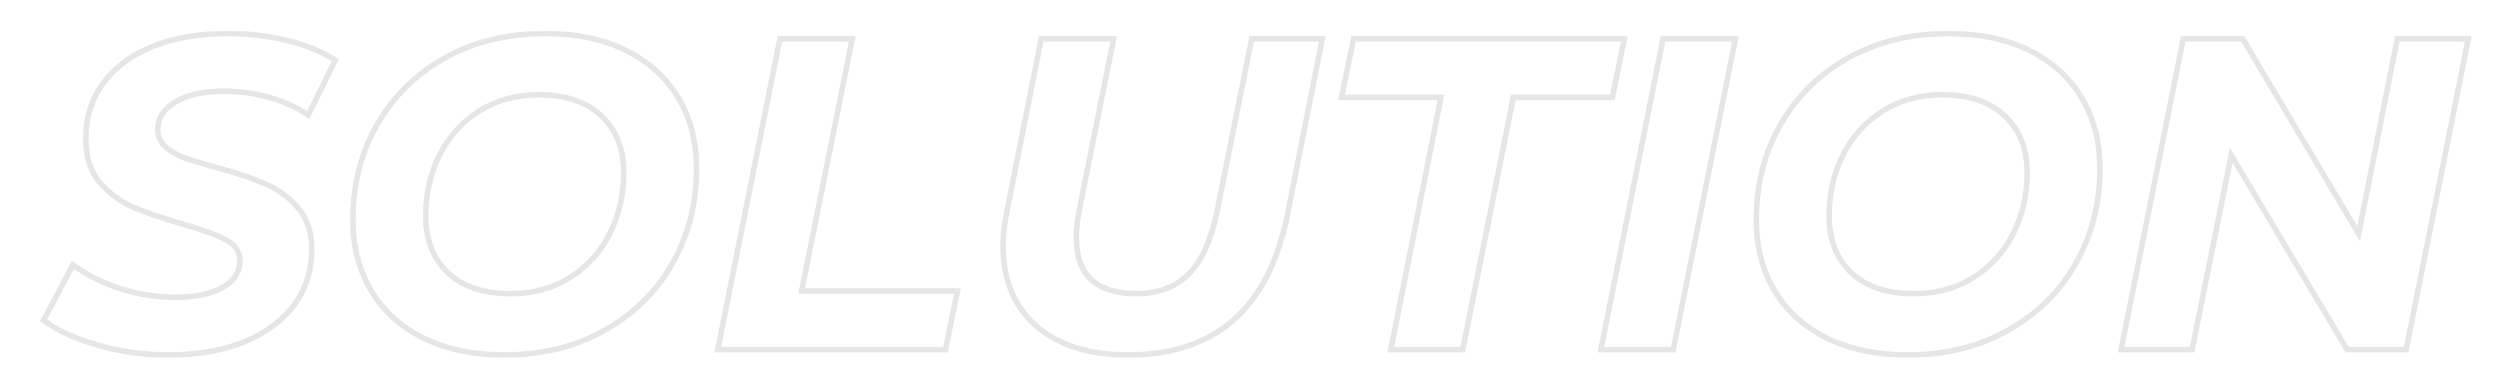 <svg width="901" height="137" viewBox="0 0 901 137" fill="none" xmlns="http://www.w3.org/2000/svg">
<mask id="mask0_209_5" style="mask-type:alpha" maskUnits="userSpaceOnUse" x="0" y="0" width="901" height="137">
<rect width="901" height="137" fill="#D9D9D9"/>
</mask>
<g mask="url(#mask0_209_5)">
<mask id="path-2-outside-1_209_5" maskUnits="userSpaceOnUse" x="14" y="11" width="877" height="118" fill="black">
<rect fill="white" x="14" y="11" width="877" height="118"/>
<path d="M60.68 127.92C51.827 127.92 43.347 126.747 35.24 124.4C27.133 122.053 20.627 119.067 15.72 115.44L26.28 95.44C31.4 99.173 37.16 102.053 43.56 104.08C49.96 106.107 56.52 107.12 63.24 107.12C70.387 107.12 76.04 105.947 80.2 103.6C84.36 101.253 86.44 98.053 86.44 94C86.44 90.693 84.787 88.187 81.48 86.48C78.173 84.667 72.893 82.747 65.64 80.72C58.387 78.587 52.467 76.56 47.88 74.64C43.293 72.613 39.293 69.627 35.88 65.68C32.573 61.733 30.92 56.507 30.92 50C30.92 42.427 33 35.76 37.16 30C41.427 24.24 47.4 19.813 55.08 16.72C62.867 13.627 71.88 12.08 82.12 12.08C89.693 12.08 96.84 12.933 103.56 14.64C110.28 16.24 116.04 18.587 120.84 21.68L111.08 41.52C106.92 38.64 102.227 36.507 97 35.12C91.773 33.627 86.333 32.88 80.68 32.88C73.32 32.88 67.507 34.16 63.24 36.72C58.973 39.28 56.84 42.587 56.84 46.64C56.84 49.093 57.747 51.173 59.56 52.88C61.373 54.48 63.667 55.813 66.44 56.88C69.213 57.84 73.107 59.013 78.12 60.4C85.267 62.32 91.133 64.293 95.72 66.32C100.307 68.24 104.2 71.12 107.4 74.96C110.707 78.693 112.36 83.653 112.36 89.84C112.36 97.52 110.227 104.24 105.96 110C101.693 115.653 95.667 120.08 87.88 123.28C80.093 126.373 71.027 127.92 60.68 127.92ZM181.751 127.92C170.551 127.92 160.845 125.893 152.631 121.84C144.418 117.787 138.125 112.08 133.751 104.72C129.378 97.36 127.191 88.88 127.191 79.28C127.191 66.587 130.071 55.173 135.831 45.04C141.698 34.8 149.858 26.747 160.311 20.88C170.871 15.013 182.925 12.08 196.471 12.08C207.671 12.08 217.378 14.107 225.591 18.16C233.805 22.213 240.098 27.92 244.471 35.28C248.845 42.64 251.031 51.12 251.031 60.72C251.031 73.413 248.098 84.88 242.231 95.12C236.471 105.253 228.311 113.253 217.751 119.12C207.298 124.987 195.298 127.92 181.751 127.92ZM183.991 105.84C192.205 105.84 199.405 103.867 205.591 99.92C211.778 95.973 216.525 90.693 219.831 84.08C223.138 77.467 224.791 70.16 224.791 62.16C224.791 53.627 222.125 46.853 216.791 41.84C211.458 36.72 203.938 34.16 194.231 34.16C186.018 34.16 178.818 36.133 172.631 40.08C166.445 44.027 161.698 49.307 158.391 55.92C155.085 62.533 153.431 69.84 153.431 77.84C153.431 86.373 156.098 93.2 161.431 98.32C166.765 103.333 174.285 105.84 183.991 105.84ZM281.071 14H307.151L288.911 104.88H345.071L340.751 126H258.671L281.071 14ZM406.628 127.92C392.548 127.92 381.508 124.453 373.508 117.52C365.508 110.48 361.508 100.88 361.508 88.72C361.508 85.2 361.934 81.2 362.788 76.72L375.268 14H401.348L388.868 76.24C388.228 79.76 387.908 82.907 387.908 85.68C387.908 92.4 389.721 97.467 393.348 100.88C397.081 104.187 402.468 105.84 409.508 105.84C417.401 105.84 423.694 103.493 428.388 98.8C433.081 94.107 436.494 86.587 438.628 76.24L451.108 14H476.548L463.908 77.84C457.081 111.227 437.988 127.92 406.628 127.92ZM519.326 35.12H483.486L487.806 14H585.406L581.086 35.12H545.406L527.166 126H501.246L519.326 35.12ZM599.353 14H625.433L603.033 126H576.953L599.353 14ZM687.533 127.92C676.333 127.92 666.626 125.893 658.413 121.84C650.199 117.787 643.906 112.08 639.533 104.72C635.159 97.36 632.973 88.88 632.973 79.28C632.973 66.587 635.853 55.173 641.613 45.04C647.479 34.8 655.639 26.747 666.093 20.88C676.653 15.013 688.706 12.08 702.253 12.08C713.453 12.08 723.159 14.107 731.373 18.16C739.586 22.213 745.879 27.92 750.253 35.28C754.626 42.64 756.813 51.12 756.813 60.72C756.813 73.413 753.879 84.88 748.013 95.12C742.253 105.253 734.093 113.253 723.533 119.12C713.079 124.987 701.079 127.92 687.533 127.92ZM689.773 105.84C697.986 105.84 705.186 103.867 711.373 99.92C717.559 95.973 722.306 90.693 725.613 84.08C728.919 77.467 730.573 70.16 730.573 62.16C730.573 53.627 727.906 46.853 722.573 41.84C717.239 36.72 709.719 34.16 700.013 34.16C691.799 34.16 684.599 36.133 678.413 40.08C672.226 44.027 667.479 49.307 664.173 55.92C660.866 62.533 659.213 69.84 659.213 77.84C659.213 86.373 661.879 93.2 667.213 98.32C672.546 103.333 680.066 105.84 689.773 105.84ZM889.573 14L867.173 126H845.893L804.133 55.92L790.053 126H764.453L786.853 14H808.293L850.053 84.24L863.973 14H889.573Z"/>
</mask>
<path d="M15.72 115.44L14.836 114.973L14.434 115.733L15.126 116.244L15.72 115.44ZM26.28 95.44L26.869 94.632L25.935 93.951L25.396 94.973L26.28 95.44ZM43.56 104.08L43.862 103.127L43.862 103.127L43.56 104.08ZM80.2 103.6L80.691 104.471L80.691 104.471L80.2 103.6ZM81.48 86.48L80.999 87.357L81.01 87.363L81.021 87.369L81.48 86.48ZM65.64 80.72L65.358 81.68L65.371 81.683L65.64 80.72ZM47.88 74.64L47.476 75.555L47.485 75.559L47.494 75.562L47.88 74.64ZM35.88 65.68L35.114 66.322L35.118 66.328L35.124 66.334L35.88 65.68ZM37.16 30L36.356 29.405L36.349 29.415L37.16 30ZM55.08 16.72L54.711 15.791L54.706 15.792L55.08 16.72ZM103.56 14.64L103.314 15.609L103.321 15.611L103.328 15.613L103.56 14.64ZM120.84 21.68L121.737 22.121L122.131 21.322L121.382 20.839L120.84 21.68ZM111.08 41.52L110.511 42.342L111.465 43.003L111.977 41.961L111.08 41.52ZM97 35.12L96.725 36.081L96.734 36.084L96.744 36.087L97 35.12ZM63.24 36.72L62.725 35.862L62.725 35.862L63.24 36.72ZM59.56 52.88L58.875 53.608L58.886 53.619L58.898 53.63L59.56 52.88ZM66.44 56.88L66.081 57.813L66.097 57.819L66.113 57.825L66.44 56.88ZM78.12 60.4L77.853 61.364L77.861 61.366L78.12 60.4ZM95.72 66.32L95.316 67.235L95.325 67.239L95.334 67.242L95.72 66.32ZM107.4 74.96L106.632 75.6L106.641 75.612L106.651 75.623L107.4 74.96ZM105.96 110L106.758 110.602L106.764 110.595L105.96 110ZM87.88 123.28L88.249 124.209L88.26 124.205L87.88 123.28ZM60.68 126.92C51.916 126.92 43.53 125.759 35.518 123.439L34.962 125.361C43.163 127.735 51.737 128.92 60.68 128.92V126.92ZM35.518 123.439C27.485 121.114 21.097 118.171 16.314 114.636L15.126 116.244C20.157 119.963 26.782 122.993 34.962 125.361L35.518 123.439ZM16.604 115.907L27.164 95.907L25.396 94.973L14.836 114.973L16.604 115.907ZM25.691 96.248C30.903 100.049 36.761 102.976 43.258 105.033L43.862 103.127C37.559 101.131 31.897 98.298 26.869 94.632L25.691 96.248ZM43.258 105.033C49.756 107.091 56.418 108.12 63.24 108.12V106.12C56.622 106.12 50.164 105.122 43.862 103.127L43.258 105.033ZM63.24 108.12C70.48 108.12 76.325 106.934 80.691 104.471L79.709 102.729C75.755 104.959 70.293 106.12 63.24 106.12V108.12ZM80.691 104.471C85.099 101.985 87.44 98.485 87.44 94H85.44C85.44 97.622 83.621 100.522 79.709 102.729L80.691 104.471ZM87.44 94C87.44 92.171 86.98 90.522 86.035 89.089C85.094 87.663 83.708 86.505 81.939 85.591L81.021 87.369C82.558 88.162 83.653 89.111 84.365 90.191C85.073 91.264 85.44 92.522 85.44 94H87.44ZM81.961 85.603C78.55 83.733 73.178 81.788 65.909 79.757L65.371 81.683C72.608 83.705 77.797 85.601 80.999 87.357L81.961 85.603ZM65.922 79.761C58.688 77.633 52.806 75.618 48.266 73.718L47.494 75.562C52.127 77.502 58.085 79.54 65.358 81.679L65.922 79.761ZM48.284 73.725C43.838 71.761 39.957 68.865 36.636 65.026L35.124 66.334C38.63 70.388 42.748 73.466 47.476 75.555L48.284 73.725ZM36.647 65.038C33.527 61.315 31.92 56.335 31.92 50H29.92C29.92 56.678 31.62 62.152 35.114 66.322L36.647 65.038ZM31.92 50C31.92 42.622 33.942 36.163 37.971 30.585L36.349 29.415C32.058 35.356 29.92 42.231 29.92 50H31.92ZM37.964 30.595C42.104 25.005 47.918 20.683 55.454 17.648L54.706 15.792C46.882 18.944 40.749 23.475 36.356 29.405L37.964 30.595ZM55.449 17.649C63.095 14.612 71.979 13.08 82.12 13.08V11.08C71.781 11.08 62.638 12.642 54.711 15.791L55.449 17.649ZM82.12 13.08C89.618 13.08 96.681 13.925 103.314 15.609L103.806 13.671C96.999 11.942 89.769 11.08 82.12 11.08V13.08ZM103.328 15.613C109.961 17.192 115.611 19.5 120.298 22.521L121.382 20.839C116.469 17.674 110.599 15.288 103.792 13.667L103.328 15.613ZM119.943 21.239L110.183 41.079L111.977 41.961L121.737 22.121L119.943 21.239ZM111.649 40.698C107.388 37.748 102.587 35.568 97.256 34.153L96.744 36.087C101.866 37.446 106.452 39.532 110.511 42.342L111.649 40.698ZM97.275 34.158C91.955 32.639 86.422 31.88 80.68 31.88V33.88C86.244 33.88 91.591 34.615 96.725 36.081L97.275 34.158ZM80.68 31.88C73.22 31.88 67.205 33.175 62.725 35.862L63.755 37.578C67.808 35.145 73.42 33.88 80.68 33.88V31.88ZM62.725 35.862C58.237 38.555 55.84 42.151 55.84 46.64H57.84C57.84 43.022 59.709 40.005 63.755 37.578L62.725 35.862ZM55.84 46.64C55.84 49.374 56.864 51.716 58.875 53.608L60.245 52.152C58.629 50.631 57.84 48.813 57.84 46.64H55.84ZM58.898 53.63C60.819 55.324 63.221 56.713 66.081 57.813L66.799 55.947C64.112 54.913 61.928 53.636 60.222 52.13L58.898 53.63ZM66.113 57.825C68.916 58.795 72.833 59.975 77.853 61.364L78.387 59.436C73.381 58.052 69.511 56.885 66.767 55.935L66.113 57.825ZM77.861 61.366C84.979 63.278 90.792 65.236 95.316 67.235L96.124 65.405C91.474 63.351 85.555 61.362 78.379 59.434L77.861 61.366ZM95.334 67.242C99.772 69.1 103.534 71.883 106.632 75.6L108.168 74.32C104.866 70.357 100.842 67.38 96.106 65.398L95.334 67.242ZM106.651 75.623C109.76 79.132 111.36 83.837 111.36 89.84H113.36C113.36 83.47 111.654 78.254 108.149 74.297L106.651 75.623ZM111.36 89.84C111.36 97.322 109.286 103.83 105.156 109.405L106.764 110.595C111.167 104.65 113.36 97.718 113.36 89.84H111.36ZM105.162 109.398C101.022 114.883 95.152 119.21 87.5 122.355L88.26 124.205C96.181 120.95 102.365 116.424 106.758 110.602L105.162 109.398ZM87.511 122.351C79.866 125.388 70.929 126.92 60.68 126.92V128.92C71.124 128.92 80.321 127.359 88.249 124.209L87.511 122.351ZM152.631 121.84L153.074 120.943L153.074 120.943L152.631 121.84ZM133.751 104.72L134.611 104.209L134.611 104.209L133.751 104.72ZM135.831 45.04L134.964 44.543L134.962 44.546L135.831 45.04ZM160.311 20.88L159.826 20.006L159.822 20.008L160.311 20.88ZM225.591 18.16L225.149 19.057L225.149 19.057L225.591 18.16ZM242.231 95.12L241.364 94.623L241.362 94.626L242.231 95.12ZM217.751 119.12L217.266 118.246L217.262 118.248L217.751 119.12ZM205.591 99.92L205.053 99.077L205.053 99.077L205.591 99.92ZM219.831 84.08L220.726 84.527L220.726 84.527L219.831 84.08ZM216.791 41.84L216.099 42.561L216.106 42.569L216.791 41.84ZM158.391 55.92L157.497 55.473L157.497 55.473L158.391 55.92ZM161.431 98.32L160.739 99.041L160.746 99.049L161.431 98.32ZM181.751 126.92C170.671 126.92 161.122 124.915 153.074 120.943L152.189 122.737C160.567 126.871 170.431 128.92 181.751 128.92V126.92ZM153.074 120.943C145.021 116.969 138.878 111.391 134.611 104.209L132.892 105.231C137.371 112.769 143.815 118.604 152.189 122.737L153.074 120.943ZM134.611 104.209C130.34 97.022 128.191 88.722 128.191 79.28H126.191C126.191 89.037 128.416 97.698 132.892 105.231L134.611 104.209ZM128.191 79.28C128.191 66.744 131.034 55.504 136.701 45.534L134.962 44.546C129.109 54.843 126.191 66.429 126.191 79.28H128.191ZM136.699 45.537C142.474 35.457 150.502 27.532 160.801 21.752L159.822 20.008C149.213 25.962 140.922 34.143 134.964 44.543L136.699 45.537ZM160.797 21.754C171.191 15.98 183.074 13.08 196.471 13.08V11.08C182.776 11.08 170.552 14.047 159.826 20.006L160.797 21.754ZM196.471 13.08C207.551 13.08 217.1 15.085 225.149 19.057L226.034 17.263C217.656 13.129 207.791 11.08 196.471 11.08V13.08ZM225.149 19.057C233.201 23.031 239.344 28.609 243.612 35.791L245.331 34.769C240.852 27.231 234.408 21.396 226.034 17.263L225.149 19.057ZM243.612 35.791C247.882 42.978 250.031 51.277 250.031 60.72H252.031C252.031 50.962 249.807 42.302 245.331 34.769L243.612 35.791ZM250.031 60.72C250.031 73.252 247.137 84.546 241.364 94.623L243.099 95.617C249.059 85.214 252.031 73.574 252.031 60.72H250.031ZM241.362 94.626C235.696 104.594 227.671 112.465 217.266 118.246L218.237 119.994C228.951 114.042 237.247 105.913 243.101 95.614L241.362 94.626ZM217.262 118.248C206.977 124.02 195.149 126.92 181.751 126.92V128.92C195.447 128.92 207.619 125.953 218.241 119.992L217.262 118.248ZM183.991 106.84C192.372 106.84 199.763 104.824 206.129 100.763L205.053 99.077C199.046 102.909 192.037 104.84 183.991 104.84V106.84ZM206.129 100.763C212.469 96.718 217.339 91.301 220.726 84.527L218.937 83.633C215.71 90.086 211.086 95.228 205.053 99.077L206.129 100.763ZM220.726 84.527C224.107 77.764 225.791 70.302 225.791 62.16H223.791C223.791 70.018 222.168 77.169 218.937 83.633L220.726 84.527ZM225.791 62.16C225.791 53.401 223.044 46.345 217.476 41.111L216.106 42.569C221.205 47.361 223.791 53.853 223.791 62.16H225.791ZM217.484 41.119C211.912 35.769 204.113 33.16 194.231 33.16V35.16C203.763 35.16 211.004 37.671 216.099 42.561L217.484 41.119ZM194.231 33.16C185.851 33.16 178.459 35.176 172.093 39.237L173.169 40.923C179.176 37.091 186.185 35.16 194.231 35.16V33.16ZM172.093 39.237C165.753 43.282 160.884 48.699 157.497 55.473L159.286 56.367C162.512 49.914 167.136 44.772 173.169 40.923L172.093 39.237ZM157.497 55.473C154.115 62.236 152.431 69.698 152.431 77.84H154.431C154.431 69.982 156.054 62.831 159.286 56.367L157.497 55.473ZM152.431 77.84C152.431 86.6 155.178 93.703 160.739 99.041L162.124 97.599C157.018 92.697 154.431 86.147 154.431 77.84H152.431ZM160.746 99.049C166.319 104.287 174.115 106.84 183.991 106.84V104.84C174.454 104.84 167.21 102.38 162.116 97.591L160.746 99.049ZM281.071 14V13H280.251L280.091 13.804L281.071 14ZM307.151 14L308.132 14.197L308.372 13H307.151V14ZM288.911 104.88L287.931 104.683L287.691 105.88H288.911V104.88ZM345.071 104.88L346.051 105.08L346.297 103.88H345.071V104.88ZM340.751 126V127H341.567L341.731 126.2L340.751 126ZM258.671 126L257.691 125.804L257.451 127H258.671V126ZM281.071 15H307.151V13H281.071V15ZM306.171 13.803L287.931 104.683L289.892 105.077L308.132 14.197L306.171 13.803ZM288.911 105.88H345.071V103.88H288.911V105.88ZM344.092 104.68L339.772 125.8L341.731 126.2L346.051 105.08L344.092 104.68ZM340.751 125H258.671V127H340.751V125ZM259.652 126.196L282.052 14.196L280.091 13.804L257.691 125.804L259.652 126.196ZM373.508 117.52L372.847 118.271L372.853 118.276L373.508 117.52ZM362.788 76.72L361.807 76.525L361.805 76.533L362.788 76.72ZM375.268 14V13H374.447L374.287 13.805L375.268 14ZM401.348 14L402.328 14.197L402.568 13H401.348V14ZM388.868 76.24L387.887 76.043L387.885 76.052L387.884 76.061L388.868 76.24ZM393.348 100.88L392.662 101.608L392.673 101.619L392.684 101.629L393.348 100.88ZM428.388 98.8L429.095 99.507L429.095 99.507L428.388 98.8ZM438.628 76.24L439.607 76.442L439.608 76.437L438.628 76.24ZM451.108 14V13H450.288L450.127 13.803L451.108 14ZM476.548 14L477.528 14.194L477.765 13H476.548V14ZM463.908 77.84L464.887 78.04L464.888 78.034L463.908 77.84ZM406.628 126.92C392.708 126.92 381.928 123.494 374.162 116.764L372.853 118.276C381.087 125.412 392.387 128.92 406.628 128.92V126.92ZM374.168 116.769C366.415 109.947 362.508 100.638 362.508 88.72H360.508C360.508 101.122 364.6 111.013 372.847 118.271L374.168 116.769ZM362.508 88.72C362.508 85.278 362.925 81.343 363.77 76.907L361.805 76.533C360.943 81.058 360.508 85.122 360.508 88.72H362.508ZM363.768 76.915L376.248 14.195L374.287 13.805L361.807 76.525L363.768 76.915ZM375.268 15H401.348V13H375.268V15ZM400.367 13.803L387.887 76.043L389.848 76.437L402.328 14.197L400.367 13.803ZM387.884 76.061C387.236 79.624 386.908 82.832 386.908 85.68H388.908C388.908 82.981 389.219 79.896 389.851 76.419L387.884 76.061ZM386.908 85.68C386.908 92.576 388.772 97.947 392.662 101.608L394.033 100.152C390.67 96.987 388.908 92.224 388.908 85.68H386.908ZM392.684 101.629C396.664 105.153 402.323 106.84 409.508 106.84V104.84C402.612 104.84 397.498 103.22 394.011 100.131L392.684 101.629ZM409.508 106.84C417.612 106.84 424.179 104.423 429.095 99.507L427.68 98.093C423.21 102.564 417.189 104.84 409.508 104.84V106.84ZM429.095 99.507C433.986 94.616 437.455 86.876 439.607 76.442L437.648 76.038C435.533 86.297 432.176 93.597 427.68 98.093L429.095 99.507ZM439.608 76.437L452.088 14.197L450.127 13.803L437.647 76.043L439.608 76.437ZM451.108 15H476.548V13H451.108V15ZM475.567 13.806L462.927 77.646L464.888 78.034L477.528 14.194L475.567 13.806ZM462.928 77.64C459.543 94.192 453.143 106.487 443.809 114.647C434.485 122.799 422.125 126.92 406.628 126.92V128.92C422.49 128.92 435.356 124.694 445.126 116.153C454.886 107.62 461.445 94.875 464.887 78.04L462.928 77.64ZM519.326 35.12L520.307 35.315L520.545 34.12H519.326V35.12ZM483.486 35.12L482.507 34.92L482.261 36.12H483.486V35.12ZM487.806 14V13H486.99L486.827 13.8L487.806 14ZM585.406 14L586.386 14.2L586.632 13H585.406V14ZM581.086 35.12V36.12H581.902L582.066 35.32L581.086 35.12ZM545.406 35.12V34.12H544.587L544.426 34.923L545.406 35.12ZM527.166 126V127H527.985L528.147 126.197L527.166 126ZM501.246 126L500.265 125.805L500.028 127H501.246V126ZM519.326 34.12H483.486V36.12H519.326V34.12ZM484.466 35.32L488.786 14.2L486.827 13.8L482.507 34.92L484.466 35.32ZM487.806 15H585.406V13H487.806V15ZM584.427 13.8L580.107 34.92L582.066 35.32L586.386 14.2L584.427 13.8ZM581.086 34.12H545.406V36.12H581.086V34.12ZM544.426 34.923L526.186 125.803L528.147 126.197L546.387 35.317L544.426 34.923ZM527.166 125H501.246V127H527.166V125ZM502.227 126.195L520.307 35.315L518.345 34.925L500.265 125.805L502.227 126.195ZM599.353 14V13H598.533L598.372 13.804L599.353 14ZM625.433 14L626.413 14.196L626.652 13H625.433V14ZM603.033 126V127H603.852L604.013 126.196L603.033 126ZM576.953 126L575.972 125.804L575.733 127H576.953V126ZM599.353 15H625.433V13H599.353V15ZM624.452 13.804L602.052 125.804L604.013 126.196L626.413 14.196L624.452 13.804ZM603.033 125H576.953V127H603.033V125ZM577.933 126.196L600.333 14.196L598.372 13.804L575.972 125.804L577.933 126.196ZM658.413 121.84L658.855 120.943L658.855 120.943L658.413 121.84ZM639.533 104.72L640.392 104.209L640.392 104.209L639.533 104.72ZM641.613 45.04L640.745 44.543L640.743 44.546L641.613 45.04ZM666.093 20.88L665.607 20.006L665.603 20.008L666.093 20.88ZM731.373 18.16L730.93 19.057L730.93 19.057L731.373 18.16ZM748.013 95.12L747.145 94.623L747.143 94.626L748.013 95.12ZM723.533 119.12L723.047 118.246L723.043 118.248L723.533 119.12ZM711.373 99.92L710.835 99.077L710.835 99.077L711.373 99.92ZM725.613 84.08L726.507 84.527L726.507 84.527L725.613 84.08ZM722.573 41.84L721.88 42.561L721.888 42.569L722.573 41.84ZM664.173 55.92L663.278 55.473L663.278 55.473L664.173 55.92ZM667.213 98.32L666.52 99.041L666.528 99.049L667.213 98.32ZM687.533 126.92C676.452 126.92 666.903 124.915 658.855 120.943L657.97 122.737C666.348 126.871 676.213 128.92 687.533 128.92V126.92ZM658.855 120.943C650.802 116.969 644.66 111.391 640.392 104.209L638.673 105.231C643.152 112.769 649.596 118.604 657.97 122.737L658.855 120.943ZM640.392 104.209C636.121 97.022 633.973 88.722 633.973 79.28H631.973C631.973 89.037 634.197 97.698 638.673 105.231L640.392 104.209ZM633.973 79.28C633.973 66.744 636.815 55.504 642.482 45.534L640.743 44.546C634.89 54.843 631.973 66.429 631.973 79.28H633.973ZM642.48 45.537C648.256 35.457 656.284 27.532 666.582 21.752L665.603 20.008C654.995 25.962 646.703 34.143 640.745 44.543L642.48 45.537ZM666.578 21.754C676.972 15.98 688.855 13.08 702.253 13.08V11.08C688.557 11.08 676.333 14.047 665.607 20.006L666.578 21.754ZM702.253 13.08C713.333 13.08 722.882 15.085 730.93 19.057L731.815 17.263C723.437 13.129 713.572 11.08 702.253 11.08V13.08ZM730.93 19.057C738.983 23.031 745.125 28.609 749.393 35.791L751.112 34.769C746.633 27.231 740.189 21.396 731.815 17.263L730.93 19.057ZM749.393 35.791C753.664 42.978 755.813 51.277 755.813 60.72H757.813C757.813 50.962 755.588 42.302 751.112 34.769L749.393 35.791ZM755.813 60.72C755.813 73.252 752.918 84.546 747.145 94.623L748.88 95.617C754.84 85.214 757.813 73.574 757.813 60.72H755.813ZM747.143 94.626C741.477 104.594 733.453 112.465 723.047 118.246L724.018 119.994C734.732 114.042 743.028 105.913 748.882 95.614L747.143 94.626ZM723.043 118.248C712.758 124.02 700.93 126.92 687.533 126.92V128.92C701.228 128.92 713.401 125.953 724.022 119.992L723.043 118.248ZM689.773 106.84C698.153 106.84 705.544 104.824 711.91 100.763L710.835 99.077C704.827 102.909 697.819 104.84 689.773 104.84V106.84ZM711.91 100.763C718.251 96.718 723.12 91.301 726.507 84.527L724.718 83.633C721.492 90.086 716.868 95.228 710.835 99.077L711.91 100.763ZM726.507 84.527C729.889 77.764 731.573 70.302 731.573 62.16H729.573C729.573 70.018 727.95 77.169 724.718 83.633L726.507 84.527ZM731.573 62.16C731.573 53.401 728.825 46.345 723.257 41.111L721.888 42.569C726.986 47.361 729.573 53.853 729.573 62.16H731.573ZM723.265 41.119C717.693 35.769 709.894 33.16 700.013 33.16V35.16C709.544 35.16 716.785 37.671 721.88 42.561L723.265 41.119ZM700.013 33.16C691.632 33.16 684.241 35.176 677.875 39.237L678.95 40.923C684.958 37.091 691.966 35.16 700.013 35.16V33.16ZM677.875 39.237C671.534 43.282 666.665 48.699 663.278 55.473L665.067 56.367C668.293 49.914 672.917 44.772 678.95 40.923L677.875 39.237ZM663.278 55.473C659.896 62.236 658.213 69.698 658.213 77.84H660.213C660.213 69.982 661.835 62.831 665.067 56.367L663.278 55.473ZM658.213 77.84C658.213 86.6 660.959 93.703 666.52 99.041L667.905 97.599C662.799 92.697 660.213 86.147 660.213 77.84H658.213ZM666.528 99.049C672.1 104.287 679.896 106.84 689.773 106.84V104.84C680.235 104.84 672.991 102.38 667.897 97.591L666.528 99.049ZM889.573 14L890.553 14.196L890.792 13H889.573V14ZM867.173 126V127H867.992L868.153 126.196L867.173 126ZM845.893 126L845.033 126.512L845.324 127H845.893V126ZM804.133 55.92L804.992 55.408L803.663 53.179L803.152 55.723L804.133 55.92ZM790.053 126V127H790.872L791.033 126.197L790.053 126ZM764.453 126L763.472 125.804L763.233 127H764.453V126ZM786.853 14V13H786.033L785.872 13.804L786.853 14ZM808.293 14L809.152 13.489L808.861 13H808.293V14ZM850.053 84.24L849.193 84.751L850.526 86.994L851.033 84.434L850.053 84.24ZM863.973 14V13H863.151L862.992 13.806L863.973 14ZM888.592 13.804L866.192 125.804L868.153 126.196L890.553 14.196L888.592 13.804ZM867.173 125H845.893V127H867.173V125ZM846.752 125.488L804.992 55.408L803.273 56.432L845.033 126.512L846.752 125.488ZM803.152 55.723L789.072 125.803L791.033 126.197L805.113 56.117L803.152 55.723ZM790.053 125H764.453V127H790.053V125ZM765.433 126.196L787.833 14.196L785.872 13.804L763.472 125.804L765.433 126.196ZM786.853 15H808.293V13H786.853V15ZM807.433 14.511L849.193 84.751L850.912 83.729L809.152 13.489L807.433 14.511ZM851.033 84.434L864.953 14.194L862.992 13.806L849.072 84.046L851.033 84.434ZM863.973 15H889.573V13H863.973V15Z" fill="black" fill-opacity="0.1" mask="url(#path-2-outside-1_209_5)"/>
</g>
</svg>
